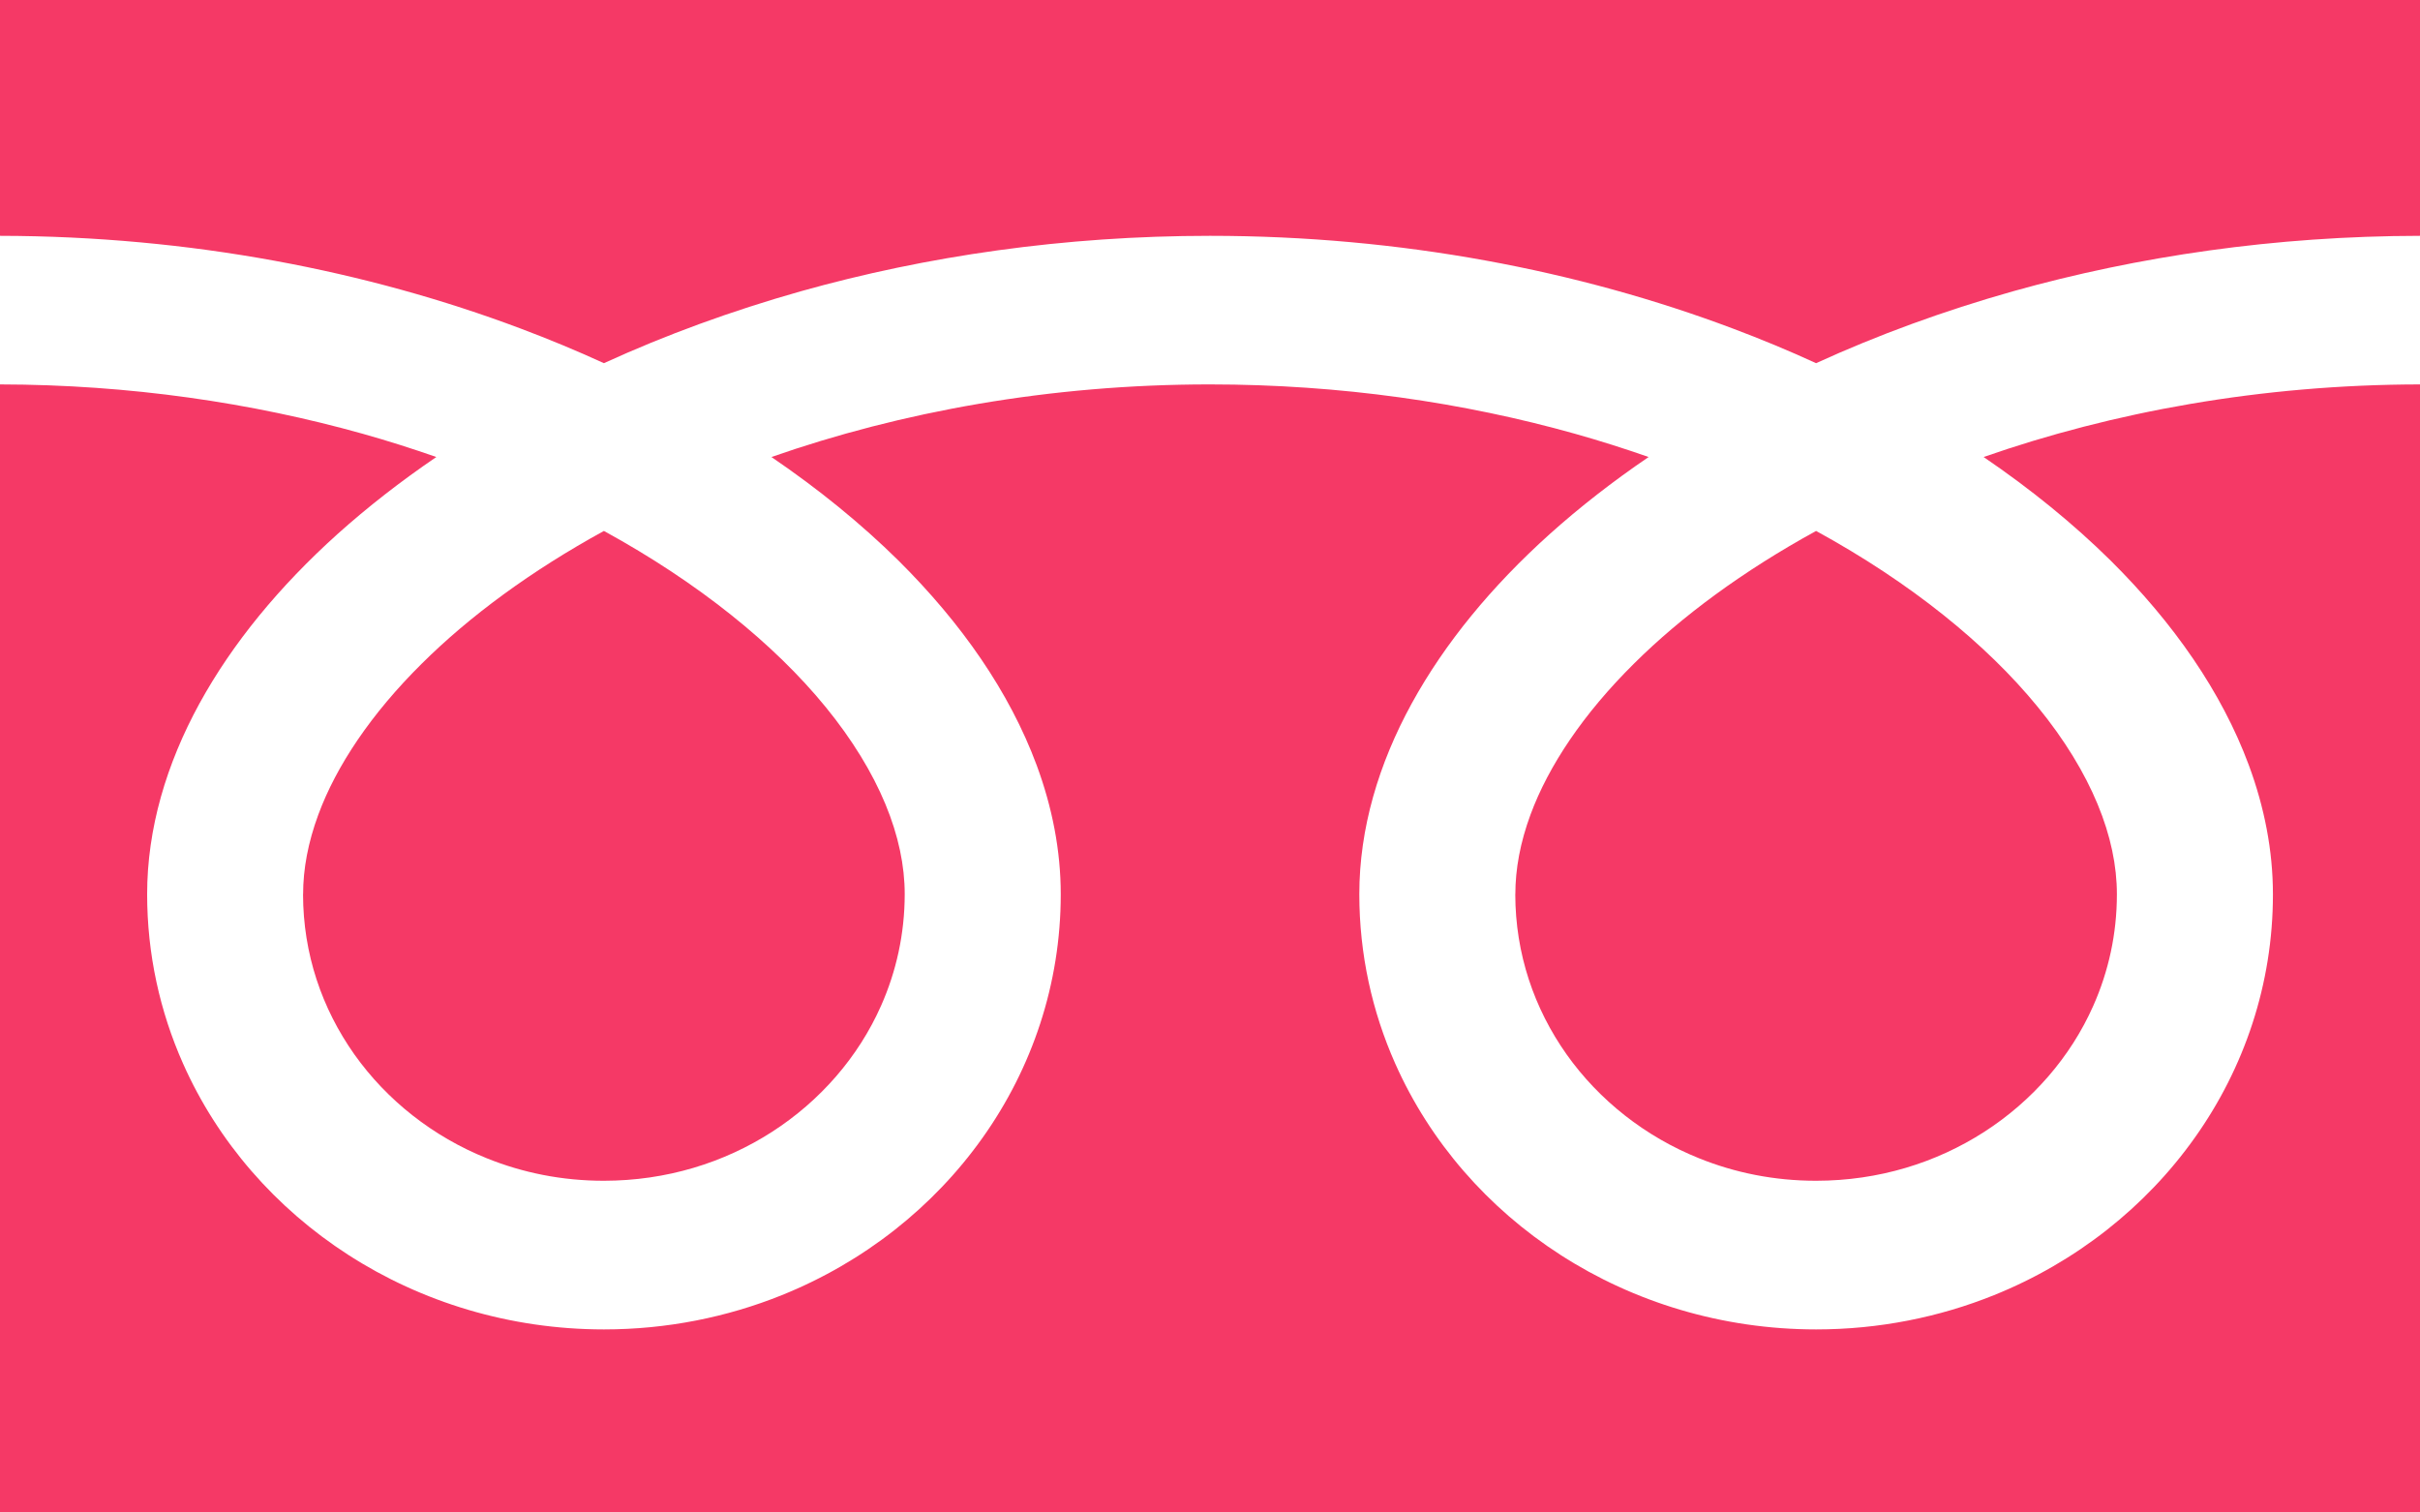 <svg xmlns="http://www.w3.org/2000/svg" fill="none" viewBox="0 0 40 25"><path fill="#F53966" d="M0 0v3.898c3.149.005 6.076.581 8.604 1.532.474.178.933.369 1.378.573 1.012-.463 2.102-.863 3.256-1.189 2.072-.582 4.352-.916 6.762-.916 3.163 0 6.103.577 8.641 1.532.474.178.933.369 1.377.573 1.012-.463 2.102-.863 3.257-1.189 2.061-.578 4.329-.913 6.725-.916V0H0Z"/><path fill="#F53966" d="M25.046 14.781c.001.985.312 1.889.848 2.647.536.756 1.298 1.359 2.189 1.717.594.24 1.245.372 1.935.372 1.035-.001 1.984-.297 2.779-.808.794-.511 1.427-1.236 1.803-2.085.251-.566.39-1.186.39-1.843 0-.47-.103-.968-.319-1.489-.216-.521-.546-1.066-.989-1.607-.844-1.034-2.097-2.052-3.664-2.909-1.201.658-2.22 1.408-3.008 2.191-.84.831-1.416 1.694-1.712 2.497-.17.46-.251.899-.251 1.317Z"/><path fill="#F53966" d="M34.886 9.265c1.043 1.035 1.835 2.171 2.285 3.383.256.692.398 1.409.398 2.134.001 1.485-.476 2.875-1.29 4.021-.814 1.148-1.964 2.058-3.321 2.605-.904.364-1.9.566-2.939.566-1.559 0-3.019-.454-4.223-1.23-1.204-.775-2.16-1.871-2.734-3.163-.383-.861-.594-1.81-.594-2.8 0-1.087.319-2.155.866-3.153.548-1 1.324-1.939 2.281-2.8.497-.446 1.044-.872 1.635-1.274-.395-.138-.8-.267-1.216-.384-1.837-.516-3.875-.816-6.033-.816-2.647-.001-5.114.453-7.25 1.2.78.531 1.484 1.104 2.099 1.711 1.042 1.035 1.835 2.171 2.285 3.383.256.692.398 1.409.398 2.134 0 1.485-.476 2.875-1.29 4.021-.814 1.148-1.964 2.058-3.321 2.605-.904.364-1.901.566-2.939.566-1.559 0-3.019-.454-4.223-1.23-1.204-.775-2.16-1.871-2.734-3.163-.383-.861-.594-1.81-.594-2.8 0-1.087.319-2.155.865-3.153.548-1 1.325-1.939 2.281-2.8.497-.446 1.044-.872 1.634-1.274-.395-.138-.8-.267-1.216-.384C4.169 6.658 2.144 6.357 0 6.354V25h40V6.354c-2.632.003-5.087.457-7.213 1.2.78.531 1.484 1.104 2.099 1.711Z"/><path fill="#F53966" d="M5.009 14.781c.001.985.312 1.889.848 2.647.536.756 1.298 1.359 2.189 1.717.594.24 1.245.372 1.935.372 1.034-.001 1.984-.297 2.779-.808.794-.511 1.427-1.236 1.803-2.085.251-.566.39-1.186.391-1.843 0-.47-.103-.968-.319-1.489-.216-.521-.547-1.066-.989-1.607-.844-1.034-2.098-2.052-3.664-2.909-1.201.658-2.22 1.408-3.008 2.191-.84.831-1.416 1.694-1.712 2.497-.17.46-.252.899-.252 1.317Z"/></svg>
